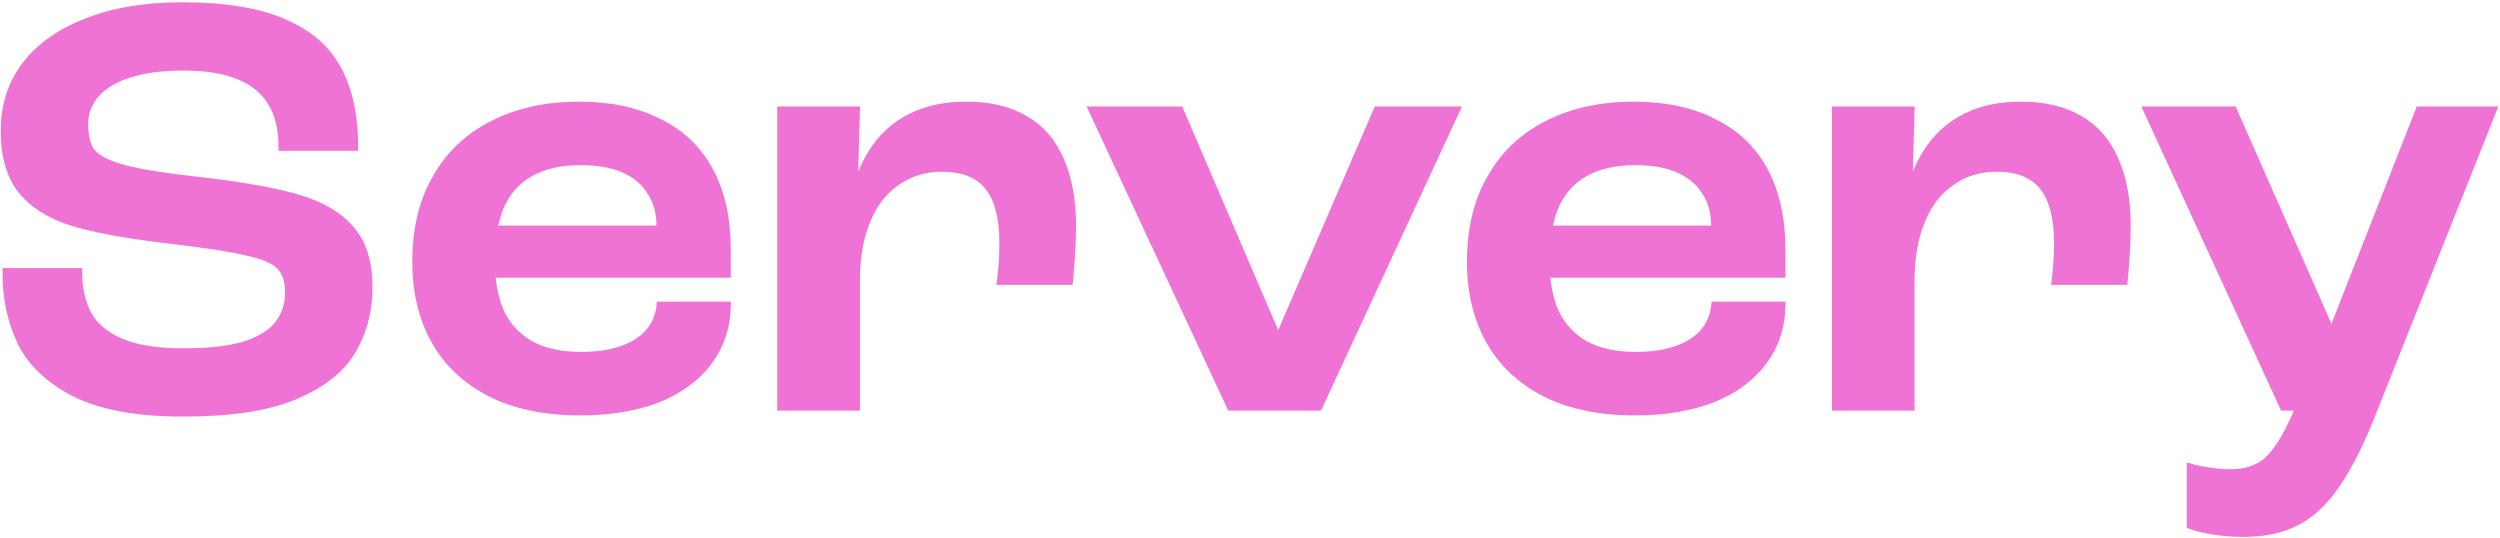 <svg class="filled-text hidden rotate-[-1deg] w-[auto] h-[80px] md:h-[192px]" viewBox="0 0 892 192" fill="none"
								 xmlns="http://www.w3.org/2000/svg">
								<mask id="path-1-outside-1_1_1468-filled" maskUnits="userSpaceOnUse" x="0" y="0" width="892"
									  height="192" fill="black">
									<rect fill="white" width="892" height="192"/>
									<path
										d="M65.411 147.136C49.319 147.136 36.575 144.858 27.176 140.301C17.92 135.602 11.441 129.55 7.738 122.145C4.178 114.74 2.398 106.552 2.398 97.581V97.153H27.817C27.817 102.992 28.956 108.047 31.235 112.319C33.513 116.449 37.358 119.724 42.769 122.145C48.322 124.566 55.87 125.776 65.411 125.776C75.094 125.776 82.712 124.85 88.266 122.999C93.819 121.006 97.664 118.442 99.8 115.31C102.079 112.177 103.218 108.546 103.218 104.416C103.218 100.144 102.15 96.94 100.014 94.804C98.02 92.668 94.033 90.959 88.052 89.677C82.071 88.254 72.246 86.758 58.575 85.192C44.478 83.483 33.442 81.418 25.467 78.998C17.635 76.434 11.726 72.661 7.738 67.677C3.751 62.55 1.758 55.501 1.758 46.53C1.758 37.844 4.178 30.225 9.02 23.675C14.004 16.982 21.267 11.784 30.807 8.082C40.348 4.237 51.74 2.315 64.983 2.315C80.22 2.315 92.324 4.309 101.295 8.296C110.267 12.14 116.675 17.765 120.519 25.17C124.364 32.433 126.287 41.475 126.287 52.297H100.868C100.868 45.889 99.587 40.621 97.023 36.491C94.46 32.219 90.544 29.015 85.275 26.879C80.149 24.743 73.527 23.675 65.411 23.675C57.863 23.675 51.384 24.529 45.973 26.238C40.704 27.947 36.717 30.368 34.011 33.501C31.306 36.633 29.953 40.193 29.953 44.181C29.953 48.88 30.878 52.369 32.73 54.647C34.723 56.925 38.639 58.848 44.478 60.414C50.459 61.981 60.071 63.476 73.314 64.9C87.696 66.609 98.875 68.673 106.849 71.094C114.966 73.515 121.089 77.218 125.219 82.201C129.348 87.043 131.413 93.807 131.413 102.494C131.413 110.895 129.419 118.442 125.432 125.135C121.587 131.686 114.752 137.026 104.927 141.155C95.243 145.142 82.071 147.136 65.411 147.136ZM206.911 146.709C194.522 146.709 183.913 144.502 175.084 140.087C166.256 135.53 159.634 129.265 155.22 121.29C150.805 113.316 148.598 103.989 148.598 93.309C148.598 81.917 150.948 72.091 155.647 63.832C160.346 55.43 167.039 49.022 175.725 44.608C184.554 40.051 194.878 37.773 206.697 37.773C217.662 37.773 227.06 39.766 234.892 43.753C242.867 47.598 248.919 53.365 253.049 61.055C257.178 68.745 259.243 78.072 259.243 89.037V97.581L157.996 97.581L158.424 81.988L235.747 81.988V80.706C235.747 75.865 234.608 71.735 232.329 68.317C230.193 64.757 226.989 62.052 222.717 60.201C218.588 58.349 213.39 57.424 207.124 57.424C200.004 57.424 194.024 58.777 189.182 61.482C184.483 64.045 180.923 67.961 178.502 73.23C176.224 78.499 175.084 85.192 175.084 93.309C175.084 100.429 176.224 106.552 178.502 111.678C180.923 116.662 184.554 120.507 189.396 123.213C194.237 125.776 200.218 127.058 207.338 127.058C213.034 127.058 217.876 126.346 221.863 124.922C225.992 123.498 229.196 121.504 231.475 118.941C233.896 116.235 235.32 112.96 235.747 109.115H259.243C259.101 116.662 256.893 123.284 252.621 128.98C248.349 134.676 242.297 139.09 234.465 142.223C226.633 145.214 217.448 146.709 206.911 146.709ZM278.826 39.481L305.312 39.481L304.458 70.026H304.885C306.594 63.333 309.086 57.637 312.361 52.938C315.779 48.097 320.122 44.394 325.391 41.831C330.802 39.125 337.281 37.773 344.828 37.773C353.088 37.773 359.994 39.41 365.548 42.685C371.244 45.961 375.444 50.802 378.15 57.21C380.998 63.618 382.422 71.308 382.422 80.279C382.422 86.118 382.066 92.739 381.354 100.144H357.217C357.787 95.73 358.072 91.173 358.072 86.474C358.072 77.502 356.292 70.809 352.732 66.395C349.172 61.981 343.618 59.773 336.071 59.773C329.805 59.773 324.323 61.482 319.623 64.9C314.924 68.175 311.364 72.874 308.943 78.998C306.523 84.978 305.312 92.027 305.312 100.144V145H278.826V39.481ZM390.06 39.481H420.818L455.849 121.077H456.276L491.52 39.481L519.288 39.481L470.374 145H439.188L390.06 39.481ZM583.215 146.709C570.826 146.709 560.217 144.502 551.388 140.087C542.559 135.53 535.938 129.265 531.523 121.29C527.109 113.316 524.902 103.989 524.902 93.309C524.902 81.917 527.251 72.091 531.951 63.832C536.65 55.43 543.343 49.022 552.029 44.608C560.858 40.051 571.182 37.773 583.001 37.773C593.966 37.773 603.364 39.766 611.196 43.753C619.171 47.598 625.223 53.365 629.352 61.055C633.482 68.745 635.547 78.072 635.547 89.037V97.581L534.3 97.581L534.727 81.988L612.051 81.988V80.706C612.051 75.865 610.912 71.735 608.633 68.317C606.497 64.757 603.293 62.052 599.021 60.201C594.892 58.349 589.694 57.424 583.428 57.424C576.308 57.424 570.328 58.777 565.486 61.482C560.787 64.045 557.227 67.961 554.806 73.23C552.527 78.499 551.388 85.192 551.388 93.309C551.388 100.429 552.527 106.552 554.806 111.678C557.227 116.662 560.858 120.507 565.7 123.213C570.541 125.776 576.522 127.058 583.642 127.058C589.338 127.058 594.18 126.346 598.167 124.922C602.296 123.498 605.5 121.504 607.779 118.941C610.2 116.235 611.624 112.96 612.051 109.115H635.547C635.404 116.662 633.197 123.284 628.925 128.98C624.653 134.676 618.601 139.09 610.769 142.223C602.937 145.214 593.752 146.709 583.215 146.709ZM655.13 39.481H681.616L680.762 70.026H681.189C682.898 63.333 685.39 57.637 688.665 52.938C692.082 48.097 696.426 44.394 701.695 41.831C707.106 39.125 713.585 37.773 721.132 37.773C729.391 37.773 736.298 39.41 741.851 42.685C747.547 45.961 751.748 50.802 754.454 57.21C757.302 63.618 758.726 71.308 758.726 80.279C758.726 86.118 758.37 92.739 757.658 100.144H733.521C734.091 95.73 734.375 91.173 734.375 86.474C734.375 77.502 732.595 70.809 729.035 66.395C725.475 61.981 719.922 59.773 712.375 59.773C706.109 59.773 700.627 61.482 695.927 64.9C691.228 68.175 687.668 72.874 685.247 78.998C682.826 84.978 681.616 92.027 681.616 100.144V145H655.13V39.481ZM800.54 190.07C796.695 190.07 793.064 189.785 789.646 189.215C786.229 188.646 783.594 188.005 781.743 187.293V167.001C783.594 167.57 785.73 167.998 788.151 168.282C790.572 168.71 793.135 168.923 795.841 168.923C799.543 168.923 802.676 168.282 805.239 167.001C807.945 165.862 810.365 163.726 812.501 160.593C814.78 157.602 817.129 153.33 819.55 147.777C819.835 147.207 820.049 146.709 820.191 146.282C820.333 145.997 820.547 145.57 820.832 145H814.851L766.364 39.481H796.695L831.725 118.941H832.153L863.338 39.481H889.184L846.25 147.35C841.978 158.172 837.706 166.645 833.434 172.768C829.305 178.891 824.605 183.306 819.337 186.011C814.21 188.717 807.945 190.07 800.54 190.07Z"/>
								</mask>
								<path
									d="M65.411 147.136C49.319 147.136 36.575 144.858 27.176 140.301C17.92 135.602 11.441 129.55 7.738 122.145C4.178 114.74 2.398 106.552 2.398 97.581V97.153H27.817C27.817 102.992 28.956 108.047 31.235 112.319C33.513 116.449 37.358 119.724 42.769 122.145C48.322 124.566 55.87 125.776 65.411 125.776C75.094 125.776 82.712 124.85 88.266 122.999C93.819 121.006 97.664 118.442 99.8 115.31C102.079 112.177 103.218 108.546 103.218 104.416C103.218 100.144 102.15 96.94 100.014 94.804C98.02 92.668 94.033 90.959 88.052 89.677C82.071 88.254 72.246 86.758 58.575 85.192C44.478 83.483 33.442 81.418 25.467 78.998C17.635 76.434 11.726 72.661 7.738 67.677C3.751 62.55 1.758 55.501 1.758 46.53C1.758 37.844 4.178 30.225 9.02 23.675C14.004 16.982 21.267 11.784 30.807 8.082C40.348 4.237 51.74 2.315 64.983 2.315C80.22 2.315 92.324 4.309 101.295 8.296C110.267 12.14 116.675 17.765 120.519 25.17C124.364 32.433 126.287 41.475 126.287 52.297H100.868C100.868 45.889 99.587 40.621 97.023 36.491C94.46 32.219 90.544 29.015 85.275 26.879C80.149 24.743 73.527 23.675 65.411 23.675C57.863 23.675 51.384 24.529 45.973 26.238C40.704 27.947 36.717 30.368 34.011 33.501C31.306 36.633 29.953 40.193 29.953 44.181C29.953 48.88 30.878 52.369 32.73 54.647C34.723 56.925 38.639 58.848 44.478 60.414C50.459 61.981 60.071 63.476 73.314 64.9C87.696 66.609 98.875 68.673 106.849 71.094C114.966 73.515 121.089 77.218 125.219 82.201C129.348 87.043 131.413 93.807 131.413 102.494C131.413 110.895 129.419 118.442 125.432 125.135C121.587 131.686 114.752 137.026 104.927 141.155C95.243 145.142 82.071 147.136 65.411 147.136ZM206.911 146.709C194.522 146.709 183.913 144.502 175.084 140.087C166.256 135.53 159.634 129.265 155.22 121.29C150.805 113.316 148.598 103.989 148.598 93.309C148.598 81.917 150.948 72.091 155.647 63.832C160.346 55.43 167.039 49.022 175.725 44.608C184.554 40.051 194.878 37.773 206.697 37.773C217.662 37.773 227.06 39.766 234.892 43.753C242.867 47.598 248.919 53.365 253.049 61.055C257.178 68.745 259.243 78.072 259.243 89.037V97.581L157.996 97.581L158.424 81.988L235.747 81.988V80.706C235.747 75.865 234.608 71.735 232.329 68.317C230.193 64.757 226.989 62.052 222.717 60.201C218.588 58.349 213.39 57.424 207.124 57.424C200.004 57.424 194.024 58.777 189.182 61.482C184.483 64.045 180.923 67.961 178.502 73.23C176.224 78.499 175.084 85.192 175.084 93.309C175.084 100.429 176.224 106.552 178.502 111.678C180.923 116.662 184.554 120.507 189.396 123.213C194.237 125.776 200.218 127.058 207.338 127.058C213.034 127.058 217.876 126.346 221.863 124.922C225.992 123.498 229.196 121.504 231.475 118.941C233.896 116.235 235.32 112.96 235.747 109.115H259.243C259.101 116.662 256.893 123.284 252.621 128.98C248.349 134.676 242.297 139.09 234.465 142.223C226.633 145.214 217.448 146.709 206.911 146.709ZM278.826 39.481L305.312 39.481L304.458 70.026H304.885C306.594 63.333 309.086 57.637 312.361 52.938C315.779 48.097 320.122 44.394 325.391 41.831C330.802 39.125 337.281 37.773 344.828 37.773C353.088 37.773 359.994 39.41 365.548 42.685C371.244 45.961 375.444 50.802 378.15 57.21C380.998 63.618 382.422 71.308 382.422 80.279C382.422 86.118 382.066 92.739 381.354 100.144H357.217C357.787 95.73 358.072 91.173 358.072 86.474C358.072 77.502 356.292 70.809 352.732 66.395C349.172 61.981 343.618 59.773 336.071 59.773C329.805 59.773 324.323 61.482 319.623 64.9C314.924 68.175 311.364 72.874 308.943 78.998C306.523 84.978 305.312 92.027 305.312 100.144V145H278.826V39.481ZM390.06 39.481H420.818L455.849 121.077H456.276L491.52 39.481L519.288 39.481L470.374 145H439.188L390.06 39.481ZM583.215 146.709C570.826 146.709 560.217 144.502 551.388 140.087C542.559 135.53 535.938 129.265 531.523 121.29C527.109 113.316 524.902 103.989 524.902 93.309C524.902 81.917 527.251 72.091 531.951 63.832C536.65 55.43 543.343 49.022 552.029 44.608C560.858 40.051 571.182 37.773 583.001 37.773C593.966 37.773 603.364 39.766 611.196 43.753C619.171 47.598 625.223 53.365 629.352 61.055C633.482 68.745 635.547 78.072 635.547 89.037V97.581L534.3 97.581L534.727 81.988L612.051 81.988V80.706C612.051 75.865 610.912 71.735 608.633 68.317C606.497 64.757 603.293 62.052 599.021 60.201C594.892 58.349 589.694 57.424 583.428 57.424C576.308 57.424 570.328 58.777 565.486 61.482C560.787 64.045 557.227 67.961 554.806 73.23C552.527 78.499 551.388 85.192 551.388 93.309C551.388 100.429 552.527 106.552 554.806 111.678C557.227 116.662 560.858 120.507 565.7 123.213C570.541 125.776 576.522 127.058 583.642 127.058C589.338 127.058 594.18 126.346 598.167 124.922C602.296 123.498 605.5 121.504 607.779 118.941C610.2 116.235 611.624 112.96 612.051 109.115H635.547C635.404 116.662 633.197 123.284 628.925 128.98C624.653 134.676 618.601 139.09 610.769 142.223C602.937 145.214 593.752 146.709 583.215 146.709ZM655.13 39.481H681.616L680.762 70.026H681.189C682.898 63.333 685.39 57.637 688.665 52.938C692.082 48.097 696.426 44.394 701.695 41.831C707.106 39.125 713.585 37.773 721.132 37.773C729.391 37.773 736.298 39.41 741.851 42.685C747.547 45.961 751.748 50.802 754.454 57.21C757.302 63.618 758.726 71.308 758.726 80.279C758.726 86.118 758.37 92.739 757.658 100.144H733.521C734.091 95.73 734.375 91.173 734.375 86.474C734.375 77.502 732.595 70.809 729.035 66.395C725.475 61.981 719.922 59.773 712.375 59.773C706.109 59.773 700.627 61.482 695.927 64.9C691.228 68.175 687.668 72.874 685.247 78.998C682.826 84.978 681.616 92.027 681.616 100.144V145H655.13V39.481ZM800.54 190.07C796.695 190.07 793.064 189.785 789.646 189.215C786.229 188.646 783.594 188.005 781.743 187.293V167.001C783.594 167.57 785.73 167.998 788.151 168.282C790.572 168.71 793.135 168.923 795.841 168.923C799.543 168.923 802.676 168.282 805.239 167.001C807.945 165.862 810.365 163.726 812.501 160.593C814.78 157.602 817.129 153.33 819.55 147.777C819.835 147.207 820.049 146.709 820.191 146.282C820.333 145.997 820.547 145.57 820.832 145H814.851L766.364 39.481H796.695L831.725 118.941H832.153L863.338 39.481H889.184L846.25 147.35C841.978 158.172 837.706 166.645 833.434 172.768C829.305 178.891 824.605 183.306 819.337 186.011C814.21 188.717 807.945 190.07 800.54 190.07Z"
									fill="#EF73D4"/>
								<path
									d="M27.176 140.301L26.497 141.638L26.509 141.645L26.522 141.651L27.176 140.301ZM7.738 122.145L6.387 122.795L6.392 122.805L6.397 122.816L7.738 122.145ZM2.398 97.153V95.653H0.898V97.153H2.398ZM27.817 97.153H29.317V95.653H27.817V97.153ZM31.235 112.319L29.911 113.025L29.916 113.034L29.921 113.044L31.235 112.319ZM42.769 122.145L42.156 123.514L42.163 123.517L42.169 123.52L42.769 122.145ZM88.266 122.999L88.74 124.422L88.756 124.417L88.773 124.411L88.266 122.999ZM99.8 115.31L98.587 114.427L98.574 114.446L98.561 114.465L99.8 115.31ZM100.014 94.804L98.917 95.827L98.935 95.846L98.953 95.865L100.014 94.804ZM88.052 89.677L87.705 91.137L87.721 91.141L87.738 91.144L88.052 89.677ZM58.575 85.192L58.395 86.681L58.405 86.682L58.575 85.192ZM25.467 78.998L25.001 80.423L25.016 80.428L25.032 80.433L25.467 78.998ZM7.738 67.677L6.554 68.598L6.561 68.606L6.567 68.614L7.738 67.677ZM9.02 23.675L7.817 22.779L7.814 22.783L9.02 23.675ZM30.807 8.082L31.35 9.481L31.359 9.477L31.368 9.473L30.807 8.082ZM101.295 8.296L100.686 9.666L100.695 9.67L100.705 9.674L101.295 8.296ZM120.519 25.17L119.188 25.861L119.194 25.872L120.519 25.17ZM126.287 52.297V53.797H127.787V52.297H126.287ZM100.868 52.297H99.368V53.797H100.868V52.297ZM97.023 36.491L95.737 37.263L95.743 37.272L95.749 37.282L97.023 36.491ZM85.275 26.879L84.698 28.264L84.705 28.266L84.712 28.269L85.275 26.879ZM45.973 26.238L45.521 24.808L45.51 24.811L45.973 26.238ZM34.011 33.501L32.876 32.52L32.876 32.52L34.011 33.501ZM32.73 54.647L31.566 55.593L31.583 55.614L31.601 55.635L32.73 54.647ZM44.478 60.414L44.089 61.863L44.098 61.865L44.478 60.414ZM73.314 64.9L73.491 63.41L73.482 63.409L73.474 63.408L73.314 64.9ZM106.849 71.094L106.413 72.53L106.42 72.532L106.849 71.094ZM125.219 82.201L124.064 83.159L124.07 83.167L124.077 83.175L125.219 82.201ZM125.432 125.135L124.144 124.367L124.139 124.376L125.432 125.135ZM104.927 141.155L105.498 142.542L105.508 142.538L104.927 141.155ZM65.411 147.136V145.636C49.435 145.636 36.944 143.37 27.831 138.951L27.176 140.301L26.522 141.651C36.205 146.345 49.203 148.636 65.411 148.636V147.136ZM27.176 140.301L27.855 138.963C18.812 134.372 12.606 128.525 9.08 121.474L7.738 122.145L6.397 122.816C10.276 130.574 17.028 136.831 26.497 141.638L27.176 140.301ZM7.738 122.145L9.09 121.495C5.636 114.311 3.898 106.348 3.898 97.581H2.398H0.898C0.898 106.756 2.72 115.169 6.387 122.795L7.738 122.145ZM2.398 97.581H3.898V97.153H2.398H0.898V97.581H2.398ZM2.398 97.153V98.653H27.817V97.153V95.653H2.398V97.153ZM27.817 97.153H26.317C26.317 103.188 27.495 108.495 29.911 113.025L31.235 112.319L32.558 111.613C30.417 107.599 29.317 102.796 29.317 97.153H27.817ZM31.235 112.319L29.921 113.044C32.394 117.525 36.525 120.995 42.156 123.514L42.769 122.145L43.382 120.776C38.19 118.453 34.632 115.373 32.548 111.595L31.235 112.319ZM42.769 122.145L42.169 123.52C47.99 126.057 55.769 127.276 65.411 127.276V125.776V124.276C55.97 124.276 48.656 123.074 43.368 120.77L42.769 122.145ZM65.411 125.776V127.276C75.164 127.276 82.966 126.347 88.74 124.422L88.266 122.999L87.791 121.576C82.458 123.354 75.023 124.276 65.411 124.276V125.776ZM88.266 122.999L88.773 124.411C94.469 122.366 98.651 119.658 101.04 116.155L99.8 115.31L98.561 114.465C96.677 117.227 93.169 119.645 87.759 121.587L88.266 122.999ZM99.8 115.31L101.013 116.192C103.491 112.785 104.718 108.84 104.718 104.416H103.218H101.718C101.718 108.251 100.666 111.568 98.587 114.427L99.8 115.31ZM103.218 104.416H104.718C104.718 99.913 103.591 96.26 101.074 93.743L100.014 94.804L98.953 95.865C100.709 97.62 101.718 100.375 101.718 104.416H103.218ZM100.014 94.804L101.11 93.78C98.777 91.281 94.381 89.5 88.367 88.211L88.052 89.677L87.738 91.144C93.685 92.418 97.263 94.055 98.917 95.827L100.014 94.804ZM88.052 89.677L88.4 88.218C82.325 86.772 72.422 85.269 58.746 83.702L58.575 85.192L58.405 86.682C72.07 88.248 81.818 89.735 87.705 91.137L88.052 89.677ZM58.575 85.192L58.756 83.703C44.694 81.998 33.756 79.946 25.903 77.562L25.467 78.998L25.032 80.433C33.127 82.89 44.262 84.968 58.395 86.681L58.575 85.192ZM25.467 78.998L25.934 77.572C18.299 75.073 12.668 71.438 8.91 66.74L7.738 67.677L6.567 68.614C10.783 73.883 16.971 77.795 25.001 80.423L25.467 78.998ZM7.738 67.677L8.922 66.756C5.206 61.977 3.258 55.293 3.258 46.53H1.758H0.258C0.258 55.71 2.297 63.124 6.554 68.598L7.738 67.677ZM1.758 46.53H3.258C3.258 38.142 5.589 30.841 10.226 24.567L9.02 23.675L7.814 22.783C2.768 29.61 0.258 37.545 0.258 46.53H1.758ZM9.02 23.675L10.223 24.571C15.004 18.151 22.012 13.104 31.35 9.481L30.807 8.082L30.265 6.684C20.52 10.465 13.004 15.814 7.817 22.779L9.02 23.675ZM30.807 8.082L31.368 9.473C40.687 5.718 51.88 3.815 64.983 3.815V2.315V0.815C51.601 0.815 40.009 2.757 30.247 6.691L30.807 8.082ZM64.983 2.315V3.815C80.114 3.815 91.983 5.798 100.686 9.666L101.295 8.296L101.905 6.925C92.665 2.819 80.326 0.815 64.983 0.815V2.315ZM101.295 8.296L100.705 9.674C109.414 13.407 115.53 18.815 119.188 25.861L120.519 25.17L121.851 24.479C117.82 16.715 111.12 10.874 101.886 6.917L101.295 8.296ZM120.519 25.17L119.194 25.872C122.894 32.861 124.787 41.645 124.787 52.297H126.287H127.787C127.787 41.305 125.835 32.005 121.845 24.468L120.519 25.17ZM126.287 52.297V50.797H100.868V52.297V53.797H126.287V52.297ZM100.868 52.297H102.368C102.368 45.697 101.048 40.131 98.298 35.7L97.023 36.491L95.749 37.282C98.125 41.11 99.368 46.082 99.368 52.297H100.868ZM97.023 36.491L98.31 35.719C95.556 31.13 91.365 27.729 85.839 25.489L85.275 26.879L84.712 28.269C89.724 30.301 93.365 33.308 95.737 37.263L97.023 36.491ZM85.275 26.879L85.852 25.494C80.479 23.256 73.642 22.175 65.411 22.175V23.675V25.175C73.413 25.175 79.819 26.23 84.698 28.264L85.275 26.879ZM65.411 23.675V22.175C57.757 22.175 51.118 23.041 45.521 24.808L45.973 26.238L46.425 27.669C51.651 26.018 57.969 25.175 65.411 25.175V23.675ZM45.973 26.238L45.51 24.811C40.066 26.577 35.812 29.121 32.876 32.52L34.011 33.501L35.147 34.481C37.622 31.614 41.342 29.317 46.436 27.665L45.973 26.238ZM34.011 33.501L32.876 32.52C29.945 35.914 28.453 39.819 28.453 44.181H29.953H31.453C31.453 40.568 32.666 37.353 35.147 34.481L34.011 33.501ZM29.953 44.181H28.453C28.453 49.031 29.4 52.928 31.566 55.593L32.73 54.647L33.894 53.701C32.357 51.809 31.453 48.729 31.453 44.181H29.953ZM32.73 54.647L31.601 55.635C33.906 58.269 38.2 60.283 44.089 61.863L44.478 60.414L44.866 58.965C39.078 57.413 35.541 55.582 33.858 53.659L32.73 54.647ZM44.478 60.414L44.098 61.865C50.194 63.462 59.901 64.966 73.153 66.391L73.314 64.9L73.474 63.408C60.241 61.986 50.723 60.499 44.858 58.963L44.478 60.414ZM73.314 64.9L73.137 66.389C87.486 68.094 98.563 70.146 106.413 72.53L106.849 71.094L107.285 69.659C99.186 67.2 87.907 65.123 73.491 63.41L73.314 64.9ZM106.849 71.094L106.42 72.532C114.339 74.894 120.174 78.464 124.064 83.159L125.219 82.201L126.374 81.244C122.004 75.971 115.592 72.137 107.278 69.657L106.849 71.094ZM125.219 82.201L124.077 83.175C127.903 87.66 129.913 94.034 129.913 102.494H131.413H132.913C132.913 93.581 130.794 86.426 126.36 81.228L125.219 82.201ZM131.413 102.494H129.913C129.913 110.647 127.982 117.925 124.144 124.367L125.432 125.135L126.721 125.903C130.857 118.96 132.913 111.143 132.913 102.494H131.413ZM125.432 125.135L124.139 124.376C120.512 130.554 113.99 135.719 104.345 139.772L104.927 141.155L105.508 142.538C115.515 138.332 122.663 132.817 126.726 125.894L125.432 125.135ZM104.927 141.155L104.356 139.768C94.929 143.65 81.978 145.636 65.411 145.636V147.136V148.636C82.165 148.636 95.558 146.635 105.498 142.542L104.927 141.155ZM175.084 140.087L174.396 141.42L174.405 141.425L174.414 141.429L175.084 140.087ZM155.22 121.29L153.907 122.017L153.907 122.017L155.22 121.29ZM155.647 63.832L156.95 64.574L156.956 64.564L155.647 63.832ZM175.725 44.608L176.405 45.945L176.413 45.941L175.725 44.608ZM234.892 43.753L234.212 45.09L234.226 45.097L234.241 45.105L234.892 43.753ZM253.049 61.055L251.727 61.765L251.727 61.765L253.049 61.055ZM259.243 97.581V99.081H260.743V97.581H259.243ZM157.996 97.581L156.497 97.54L156.455 99.081H157.996V97.581ZM158.424 81.988V80.488H156.964L156.924 81.947L158.424 81.988ZM235.747 81.988V83.488H237.247V81.988H235.747ZM232.329 68.317L231.043 69.089L231.061 69.12L231.081 69.15L232.329 68.317ZM222.717 60.201L222.104 61.569L222.112 61.573L222.121 61.577L222.717 60.201ZM189.182 61.482L189.9 62.799L189.907 62.795L189.914 62.792L189.182 61.482ZM178.502 73.23L177.139 72.604L177.132 72.619L177.125 72.635L178.502 73.23ZM178.502 111.678L177.131 112.288L177.142 112.311L177.153 112.334L178.502 111.678ZM189.396 123.213L188.664 124.522L188.679 124.53L188.694 124.538L189.396 123.213ZM221.863 124.922L221.374 123.503L221.366 123.506L221.358 123.509L221.863 124.922ZM231.475 118.941L230.357 117.941L230.354 117.944L231.475 118.941ZM235.747 109.115V107.615H234.404L234.256 108.949L235.747 109.115ZM259.243 109.115L260.743 109.143L260.772 107.615H259.243V109.115ZM252.621 128.98L251.421 128.08L251.421 128.08L252.621 128.98ZM234.465 142.223L235 143.625L235.011 143.62L235.022 143.616L234.465 142.223ZM206.911 146.709V145.209C194.697 145.209 184.329 143.033 175.755 138.746L175.084 140.087L174.414 141.429C183.497 145.971 194.347 148.209 206.911 148.209V146.709ZM175.084 140.087L175.772 138.754C167.182 134.321 160.79 128.256 156.532 120.564L155.22 121.29L153.907 122.017C158.478 130.274 165.329 136.74 174.396 141.42L175.084 140.087ZM155.22 121.29L156.532 120.564C152.26 112.847 150.098 103.778 150.098 93.309H148.598H147.098C147.098 104.199 149.35 113.785 153.907 122.017L155.22 121.29ZM148.598 93.309H150.098C150.098 82.125 152.403 72.566 156.95 64.574L155.647 63.832L154.343 63.09C149.492 71.616 147.098 81.708 147.098 93.309H148.598ZM155.647 63.832L156.956 64.564C161.508 56.425 167.98 50.226 176.405 45.945L175.725 44.608L175.046 43.271C166.097 47.818 159.184 54.435 154.338 63.1L155.647 63.832ZM175.725 44.608L176.413 45.941C184.992 41.513 195.072 39.273 206.697 39.273V37.773V36.273C194.684 36.273 184.116 38.589 175.037 43.275L175.725 44.608ZM206.697 37.773V39.273C217.483 39.273 226.636 41.233 234.212 45.09L234.892 43.753L235.573 42.417C227.484 38.299 217.841 36.273 206.697 36.273V37.773ZM234.892 43.753L234.241 45.105C241.934 48.814 247.75 54.359 251.727 61.765L253.049 61.055L254.37 60.345C250.088 52.372 243.799 46.383 235.544 42.402L234.892 43.753ZM253.049 61.055L251.727 61.765C255.713 69.187 257.743 78.257 257.743 89.037H259.243H260.743C260.743 77.886 258.643 68.302 254.37 60.345L253.049 61.055ZM259.243 89.037H257.743V97.581H259.243H260.743V89.037H259.243ZM259.243 97.581V96.081L157.996 96.081V97.581V99.081L259.243 99.081V97.581ZM157.996 97.581L159.496 97.622L159.923 82.029L158.424 81.988L156.924 81.947L156.497 97.54L157.996 97.581ZM158.424 81.988V83.488L235.747 83.488V81.988V80.488L158.424 80.488V81.988ZM235.747 81.988H237.247V80.706H235.747H234.247V81.988H235.747ZM235.747 80.706H237.247C237.247 75.623 236.048 71.191 233.577 67.485L232.329 68.317L231.081 69.15C233.168 72.279 234.247 76.107 234.247 80.706H235.747ZM232.329 68.317L233.616 67.546C231.299 63.685 227.837 60.784 223.314 58.824L222.717 60.201L222.121 61.577C226.142 63.319 229.088 65.83 231.043 69.089L232.329 68.317ZM222.717 60.201L223.331 58.832C218.949 56.868 213.525 55.924 207.124 55.924V57.424V58.924C213.255 58.924 218.226 59.831 222.104 61.569L222.717 60.201ZM207.124 57.424V55.924C199.819 55.924 193.57 57.312 188.45 60.173L189.182 61.482L189.914 62.792C194.477 60.242 200.19 58.924 207.124 58.924V57.424ZM189.182 61.482L188.464 60.165C183.457 62.896 179.683 67.067 177.139 72.604L178.502 73.23L179.865 73.856C182.163 68.855 185.509 65.194 189.9 62.799L189.182 61.482ZM178.502 73.23L177.125 72.635C174.739 78.153 173.584 85.066 173.584 93.309H175.084H176.584C176.584 85.318 177.708 78.846 179.879 73.826L178.502 73.23ZM175.084 93.309H173.584C173.584 100.584 174.748 106.925 177.131 112.288L178.502 111.678L179.873 111.069C177.699 106.179 176.584 100.273 176.584 93.309H175.084ZM178.502 111.678L177.153 112.334C179.708 117.594 183.555 121.667 188.664 124.522L189.396 123.213L190.127 121.903C185.553 119.347 182.138 115.731 179.851 111.023L178.502 111.678ZM189.396 123.213L188.694 124.538C193.807 127.245 200.044 128.558 207.338 128.558V127.058V125.558C200.392 125.558 194.668 124.307 190.097 121.887L189.396 123.213ZM207.338 127.058V128.558C213.15 128.558 218.173 127.832 222.367 126.334L221.863 124.922L221.358 123.509C217.578 124.859 212.918 125.558 207.338 125.558V127.058ZM221.863 124.922L222.352 126.34C226.66 124.854 230.106 122.739 232.596 119.937L231.475 118.941L230.354 117.944C228.287 120.269 225.325 122.141 221.374 123.503L221.863 124.922ZM231.475 118.941L232.593 119.941C235.236 116.987 236.778 113.414 237.238 109.281L235.747 109.115L234.256 108.949C233.861 112.506 232.556 115.483 230.357 117.941L231.475 118.941ZM235.747 109.115V110.615H259.243V109.115V107.615H235.747V109.115ZM259.243 109.115L257.743 109.087C257.606 116.339 255.493 122.651 251.421 128.08L252.621 128.98L253.821 129.88C258.294 123.916 260.595 116.985 260.743 109.143L259.243 109.115ZM252.621 128.98L251.421 128.08C247.343 133.518 241.532 137.781 233.908 140.83L234.465 142.223L235.022 143.616C243.062 140.4 249.356 135.834 253.821 129.88L252.621 128.98ZM234.465 142.223L233.93 140.822C226.307 143.733 217.311 145.209 206.911 145.209V146.709V148.209C217.586 148.209 226.96 146.695 235 143.625L234.465 142.223ZM278.826 39.481V37.981H277.326V39.481H278.826ZM305.312 39.481L306.812 39.523L306.855 37.981H305.312V39.481ZM304.458 70.026L302.958 69.984L302.915 71.526H304.458V70.026ZM304.885 70.026V71.526H306.05L306.338 70.397L304.885 70.026ZM312.361 52.938L311.136 52.073L311.13 52.081L312.361 52.938ZM325.391 41.831L326.047 43.18L326.054 43.176L326.061 43.173L325.391 41.831ZM365.548 42.685L364.786 43.977L364.793 43.982L364.8 43.986L365.548 42.685ZM378.15 57.21L376.768 57.794L376.774 57.807L376.779 57.819L378.15 57.21ZM381.354 100.144V101.644H382.717L382.847 100.287L381.354 100.144ZM357.217 100.144L355.729 99.952L355.511 101.644H357.217V100.144ZM352.732 66.395L353.899 65.453L353.899 65.453L352.732 66.395ZM319.623 64.9L320.481 66.13L320.494 66.122L320.506 66.113L319.623 64.9ZM308.943 78.998L310.334 79.56L310.338 79.549L308.943 78.998ZM305.312 145V146.5H306.812V145H305.312ZM278.826 145H277.326V146.5H278.826V145ZM278.826 39.481V40.981L305.312 40.981V39.481V37.981L278.826 37.981V39.481ZM305.312 39.481L303.813 39.439L302.958 69.984L304.458 70.026L305.957 70.068L306.812 39.523L305.312 39.481ZM304.458 70.026V71.526H304.885V70.026V68.526H304.458V70.026ZM304.885 70.026L306.338 70.397C308.012 63.844 310.438 58.321 313.592 53.796L312.361 52.938L311.13 52.081C307.734 56.954 305.176 62.823 303.432 69.655L304.885 70.026ZM312.361 52.938L313.586 53.803C316.86 49.166 321.008 45.631 326.047 43.18L325.391 41.831L324.734 40.482C319.235 43.157 314.697 47.027 311.136 52.073L312.361 52.938ZM325.391 41.831L326.061 43.173C331.219 40.594 337.458 39.273 344.828 39.273V37.773V36.273C337.105 36.273 330.384 37.657 324.72 40.489L325.391 41.831ZM344.828 37.773V39.273C352.893 39.273 359.519 40.872 364.786 43.977L365.548 42.685L366.31 41.393C360.469 37.949 353.282 36.273 344.828 36.273V37.773ZM365.548 42.685L364.8 43.986C370.195 47.088 374.182 51.669 376.768 57.794L378.15 57.21L379.532 56.627C376.707 49.936 372.293 44.834 366.295 41.385L365.548 42.685ZM378.15 57.21L376.779 57.819C379.522 63.99 380.922 71.461 380.922 80.279H382.422H383.922C383.922 71.154 382.474 63.246 379.521 56.601L378.15 57.21ZM382.422 80.279H380.922C380.922 86.059 380.569 92.631 379.861 100L381.354 100.144L382.847 100.287C383.562 92.847 383.922 86.176 383.922 80.279H382.422ZM381.354 100.144V98.644H357.217V100.144V101.644H381.354V100.144ZM357.217 100.144L358.705 100.336C359.283 95.854 359.572 91.233 359.572 86.474H358.072H356.572C356.572 91.112 356.29 95.605 355.729 99.952L357.217 100.144ZM358.072 86.474H359.572C359.572 77.347 357.768 70.251 353.899 65.453L352.732 66.395L351.564 67.337C354.815 71.368 356.572 77.658 356.572 86.474H358.072ZM352.732 66.395L353.899 65.453C349.967 60.577 343.911 58.273 336.071 58.273V59.773V61.273C343.325 61.273 348.376 63.384 351.564 67.337L352.732 66.395ZM336.071 59.773V58.273C329.514 58.273 323.717 60.068 318.741 63.687L319.623 64.9L320.506 66.113C324.928 62.897 330.096 61.273 336.071 61.273V59.773ZM319.623 64.9L318.766 63.669C313.79 67.137 310.061 72.091 307.548 78.446L308.943 78.998L310.338 79.549C312.667 73.658 316.059 69.213 320.481 66.13L319.623 64.9ZM308.943 78.998L307.553 78.435C305.044 84.634 303.812 91.882 303.812 100.144H305.312H306.812C306.812 92.172 308.001 85.323 310.334 79.56L308.943 78.998ZM305.312 100.144H303.812V145H305.312H306.812V100.144H305.312ZM305.312 145V143.5H278.826V145V146.5H305.312V145ZM278.826 145H280.326V39.481H278.826H277.326V145H278.826ZM390.06 39.481V37.981H387.707L388.7 40.114L390.06 39.481ZM420.818 39.481L422.197 38.89L421.807 37.981H420.818V39.481ZM455.849 121.077L454.47 121.669L454.86 122.577H455.849V121.077ZM456.276 121.077V122.577H457.262L457.653 121.672L456.276 121.077ZM491.52 39.481V37.981H490.534L490.143 38.887L491.52 39.481ZM519.288 39.481L520.649 40.112L521.637 37.981H519.288V39.481ZM470.374 145V146.5H471.332L471.734 145.631L470.374 145ZM439.188 145L437.828 145.633L438.232 146.5H439.188V145ZM390.06 39.481V40.981H420.818V39.481V37.981H390.06V39.481ZM420.818 39.481L419.44 40.073L454.47 121.669L455.849 121.077L457.227 120.485L422.197 38.89L420.818 39.481ZM455.849 121.077V122.577H456.276V121.077V119.577H455.849V121.077ZM456.276 121.077L457.653 121.672L492.897 40.076L491.52 39.481L490.143 38.887L454.899 120.482L456.276 121.077ZM491.52 39.481V40.981L519.288 40.981V39.481V37.981L491.52 37.981V39.481ZM519.288 39.481L517.927 38.85L469.013 144.369L470.374 145L471.734 145.631L520.649 40.112L519.288 39.481ZM470.374 145V143.5H439.188V145V146.5H470.374V145ZM439.188 145L440.548 144.367L391.42 38.848L390.06 39.481L388.7 40.114L437.828 145.633L439.188 145ZM551.388 140.087L550.7 141.42L550.709 141.425L550.717 141.429L551.388 140.087ZM531.523 121.29L530.211 122.017L530.211 122.017L531.523 121.29ZM531.951 63.832L533.254 64.574L533.26 64.564L531.951 63.832ZM552.029 44.608L552.709 45.945L552.717 45.941L552.029 44.608ZM611.196 43.753L610.516 45.09L610.53 45.097L610.545 45.105L611.196 43.753ZM629.352 61.055L628.031 61.765L628.031 61.765L629.352 61.055ZM635.547 97.581V99.081H637.047V97.581H635.547ZM534.3 97.581L532.801 97.54L532.759 99.081H534.3V97.581ZM534.727 81.988V80.488H533.268L533.228 81.947L534.727 81.988ZM612.051 81.988V83.488H613.551V81.988H612.051ZM608.633 68.317L607.347 69.089L607.365 69.12L607.385 69.15L608.633 68.317ZM599.021 60.201L598.408 61.569L598.416 61.573L598.425 61.577L599.021 60.201ZM565.486 61.482L566.204 62.799L566.211 62.795L566.218 62.792L565.486 61.482ZM554.806 73.23L553.443 72.604L553.436 72.619L553.429 72.635L554.806 73.23ZM554.806 111.678L553.435 112.288L553.446 112.311L553.457 112.334L554.806 111.678ZM565.7 123.213L564.968 124.522L564.983 124.53L564.998 124.538L565.7 123.213ZM598.167 124.922L597.678 123.503L597.67 123.506L597.662 123.509L598.167 124.922ZM607.779 118.941L606.661 117.941L606.658 117.944L607.779 118.941ZM612.051 109.115V107.615H610.708L610.56 108.949L612.051 109.115ZM635.547 109.115L637.047 109.143L637.075 107.615H635.547V109.115ZM628.925 128.98L627.725 128.08L627.725 128.08L628.925 128.98ZM610.769 142.223L611.304 143.625L611.315 143.62L611.326 143.616L610.769 142.223ZM583.215 146.709V145.209C571.001 145.209 560.633 143.033 552.059 138.746L551.388 140.087L550.717 141.429C559.801 145.971 570.651 148.209 583.215 148.209V146.709ZM551.388 140.087L552.076 138.754C543.486 134.321 537.094 128.256 532.836 120.564L531.523 121.29L530.211 122.017C534.782 130.274 541.633 136.74 550.7 141.42L551.388 140.087ZM531.523 121.29L532.836 120.564C528.564 112.847 526.402 103.778 526.402 93.309H524.902H523.402C523.402 104.199 525.654 113.785 530.211 122.017L531.523 121.29ZM524.902 93.309H526.402C526.402 82.125 528.707 72.566 533.254 64.574L531.951 63.832L530.647 63.09C525.796 71.616 523.402 81.708 523.402 93.309H524.902ZM531.951 63.832L533.26 64.564C537.812 56.425 544.284 50.226 552.709 45.945L552.029 44.608L551.35 43.271C542.401 47.818 535.488 54.435 530.642 63.1L531.951 63.832ZM552.029 44.608L552.717 45.941C561.296 41.513 571.376 39.273 583.001 39.273V37.773V36.273C570.988 36.273 560.419 38.589 551.341 43.275L552.029 44.608ZM583.001 37.773V39.273C593.787 39.273 602.94 41.233 610.516 45.09L611.196 43.753L611.877 42.417C603.788 38.299 594.145 36.273 583.001 36.273V37.773ZM611.196 43.753L610.545 45.105C618.238 48.814 624.054 54.359 628.031 61.765L629.352 61.055L630.674 60.345C626.392 52.372 620.103 46.383 611.848 42.402L611.196 43.753ZM629.352 61.055L628.031 61.765C632.017 69.187 634.047 78.257 634.047 89.037H635.547H637.047C637.047 77.886 634.947 68.302 630.674 60.345L629.352 61.055ZM635.547 89.037H634.047V97.581H635.547H637.047V89.037H635.547ZM635.547 97.581V96.081L534.3 96.081V97.581V99.081L635.547 99.081V97.581ZM534.3 97.581L535.8 97.622L536.227 82.029L534.727 81.988L533.228 81.947L532.801 97.54L534.3 97.581ZM534.727 81.988V83.488L612.051 83.488V81.988V80.488L534.727 80.488V81.988ZM612.051 81.988H613.551V80.706H612.051H610.551V81.988H612.051ZM612.051 80.706H613.551C613.551 75.623 612.352 71.191 609.881 67.485L608.633 68.317L607.385 69.15C609.472 72.279 610.551 76.107 610.551 80.706H612.051ZM608.633 68.317L609.919 67.546C607.603 63.685 604.141 60.784 599.618 58.824L599.021 60.201L598.425 61.577C602.446 63.319 605.391 65.83 607.347 69.089L608.633 68.317ZM599.021 60.201L599.635 58.832C595.253 56.868 589.829 55.924 583.428 55.924V57.424V58.924C589.559 58.924 594.53 59.831 598.408 61.569L599.021 60.201ZM583.428 57.424V55.924C576.123 55.924 569.874 57.312 564.754 60.173L565.486 61.482L566.218 62.792C570.781 60.242 576.494 58.924 583.428 58.924V57.424ZM565.486 61.482L564.768 60.165C559.761 62.896 555.987 67.067 553.443 72.604L554.806 73.23L556.169 73.856C558.467 68.855 561.813 65.194 566.204 62.799L565.486 61.482ZM554.806 73.23L553.429 72.635C551.043 78.153 549.888 85.066 549.888 93.309H551.388H552.888C552.888 85.318 554.012 78.846 556.183 73.826L554.806 73.23ZM551.388 93.309H549.888C549.888 100.584 551.052 106.925 553.435 112.288L554.806 111.678L556.177 111.069C554.003 106.179 552.888 100.273 552.888 93.309H551.388ZM554.806 111.678L553.457 112.334C556.012 117.594 559.859 121.667 564.968 124.522L565.7 123.213L566.431 121.903C561.857 119.347 558.442 115.731 556.155 111.023L554.806 111.678ZM565.7 123.213L564.998 124.538C570.111 127.245 576.348 128.558 583.642 128.558V127.058V125.558C576.696 125.558 570.972 124.307 566.401 121.887L565.7 123.213ZM583.642 127.058V128.558C589.454 128.558 594.477 127.832 598.671 126.334L598.167 124.922L597.662 123.509C593.882 124.859 589.222 125.558 583.642 125.558V127.058ZM598.167 124.922L598.656 126.34C602.963 124.854 606.41 122.739 608.9 119.937L607.779 118.941L606.658 117.944C604.591 120.269 601.629 122.141 597.678 123.503L598.167 124.922ZM607.779 118.941L608.897 119.941C611.54 116.987 613.082 113.414 613.542 109.281L612.051 109.115L610.56 108.949C610.165 112.506 608.86 115.483 606.661 117.941L607.779 118.941ZM612.051 109.115V110.615H635.547V109.115V107.615H612.051V109.115ZM635.547 109.115L634.047 109.087C633.91 116.339 631.797 122.651 627.725 128.08L628.925 128.98L630.125 129.88C634.598 123.916 636.899 116.985 637.047 109.143L635.547 109.115ZM628.925 128.98L627.725 128.08C623.647 133.518 617.836 137.781 610.212 140.83L610.769 142.223L611.326 143.616C619.366 140.4 625.66 135.834 630.125 129.88L628.925 128.98ZM610.769 142.223L610.234 140.822C602.611 143.733 593.615 145.209 583.215 145.209V146.709V148.209C593.89 148.209 603.264 146.695 611.304 143.625L610.769 142.223ZM655.13 39.481V37.981H653.63V39.481H655.13ZM681.616 39.481L683.115 39.523L683.159 37.981H681.616V39.481ZM680.762 70.026L679.262 69.984L679.219 71.526H680.762V70.026ZM681.189 70.026V71.526H682.354L682.642 70.397L681.189 70.026ZM688.665 52.938L687.439 52.073L687.434 52.081L688.665 52.938ZM701.695 41.831L702.351 43.18L702.358 43.176L702.365 43.173L701.695 41.831ZM741.851 42.685L741.089 43.977L741.097 43.982L741.104 43.986L741.851 42.685ZM754.454 57.21L753.072 57.794L753.077 57.807L753.083 57.819L754.454 57.21ZM757.658 100.144V101.644H759.021L759.151 100.287L757.658 100.144ZM733.521 100.144L732.033 99.952L731.815 101.644H733.521V100.144ZM729.035 66.395L730.203 65.453L730.203 65.453L729.035 66.395ZM695.927 64.9L696.785 66.13L696.797 66.122L696.81 66.113L695.927 64.9ZM685.247 78.998L686.638 79.56L686.642 79.549L685.247 78.998ZM681.616 145V146.5H683.116V145H681.616ZM655.13 145H653.63V146.5H655.13V145ZM655.13 39.481V40.981H681.616V39.481V37.981H655.13V39.481ZM681.616 39.481L680.117 39.439L679.262 69.984L680.762 70.026L682.261 70.068L683.115 39.523L681.616 39.481ZM680.762 70.026V71.526H681.189V70.026V68.526H680.762V70.026ZM681.189 70.026L682.642 70.397C684.315 63.844 686.742 58.321 689.895 53.796L688.665 52.938L687.434 52.081C684.038 56.954 681.48 62.823 679.736 69.655L681.189 70.026ZM688.665 52.938L689.89 53.803C693.164 49.166 697.312 45.631 702.351 43.18L701.695 41.831L701.038 40.482C695.539 43.157 691.001 47.027 687.439 52.073L688.665 52.938ZM701.695 41.831L702.365 43.173C707.523 40.594 713.761 39.273 721.132 39.273V37.773V36.273C713.408 36.273 706.688 37.657 701.024 40.489L701.695 41.831ZM721.132 37.773V39.273C729.197 39.273 735.823 40.872 741.089 43.977L741.851 42.685L742.613 41.393C736.773 37.949 729.585 36.273 721.132 36.273V37.773ZM741.851 42.685L741.104 43.986C746.498 47.088 750.486 51.669 753.072 57.794L754.454 57.21L755.836 56.627C753.011 49.936 748.596 44.834 742.599 41.385L741.851 42.685ZM754.454 57.21L753.083 57.819C755.826 63.99 757.226 71.461 757.226 80.279H758.726H760.226C760.226 71.154 758.778 63.246 755.825 56.601L754.454 57.21ZM758.726 80.279H757.226C757.226 86.059 756.873 92.631 756.165 100L757.658 100.144L759.151 100.287C759.866 92.847 760.226 86.176 760.226 80.279H758.726ZM757.658 100.144V98.644H733.521V100.144V101.644H757.658V100.144ZM733.521 100.144L735.009 100.336C735.587 95.854 735.875 91.233 735.875 86.474H734.375H732.875C732.875 91.112 732.594 95.605 732.033 99.952L733.521 100.144ZM734.375 86.474H735.875C735.875 77.347 734.072 70.251 730.203 65.453L729.035 66.395L727.868 67.337C731.119 71.368 732.875 77.658 732.875 86.474H734.375ZM729.035 66.395L730.203 65.453C726.271 60.577 720.215 58.273 712.375 58.273V59.773V61.273C719.629 61.273 724.68 63.384 727.868 67.337L729.035 66.395ZM712.375 59.773V58.273C705.818 58.273 700.021 60.068 695.045 63.687L695.927 64.9L696.81 66.113C701.232 62.897 706.4 61.273 712.375 61.273V59.773ZM695.927 64.9L695.07 63.669C690.094 67.137 686.365 72.091 683.852 78.446L685.247 78.998L686.642 79.549C688.971 73.658 692.362 69.213 696.785 66.13L695.927 64.9ZM685.247 78.998L683.857 78.435C681.348 84.634 680.116 91.882 680.116 100.144H681.616H683.116C683.116 92.172 684.305 85.323 686.638 79.56L685.247 78.998ZM681.616 100.144H680.116V145H681.616H683.116V100.144H681.616ZM681.616 145V143.5H655.13V145V146.5H681.616V145ZM655.13 145H656.63V39.481H655.13H653.63V145H655.13ZM789.646 189.215L789.4 190.695L789.4 190.695L789.646 189.215ZM781.743 187.293H780.243V188.323L781.204 188.693L781.743 187.293ZM781.743 167.001L782.184 165.567L780.243 164.97V167.001H781.743ZM788.151 168.282L788.412 166.805L788.369 166.798L788.326 166.793L788.151 168.282ZM805.239 167.001L804.657 165.618L804.612 165.637L804.568 165.659L805.239 167.001ZM812.501 160.593L811.308 159.684L811.284 159.715L811.262 159.748L812.501 160.593ZM819.55 147.777L818.209 147.106L818.191 147.141L818.175 147.177L819.55 147.777ZM820.191 146.282L818.849 145.611L818.802 145.706L818.768 145.807L820.191 146.282ZM820.832 145L822.173 145.671L823.259 143.5H820.832V145ZM814.851 145L813.488 145.626L813.89 146.5H814.851V145ZM766.364 39.481V37.981H764.024L765.001 40.108L766.364 39.481ZM796.695 39.481L798.068 38.876L797.673 37.981H796.695V39.481ZM831.725 118.941L830.353 119.546L830.747 120.441H831.725V118.941ZM832.153 118.941V120.441H833.175L833.549 119.489L832.153 118.941ZM863.338 39.481V37.981H862.316L861.942 38.933L863.338 39.481ZM889.184 39.481L890.578 40.036L891.395 37.981H889.184V39.481ZM846.25 147.35L844.857 146.795L844.855 146.799L846.25 147.35ZM833.434 172.768L832.204 171.91L832.197 171.92L832.191 171.929L833.434 172.768ZM819.337 186.011L818.651 184.677L818.644 184.681L818.636 184.685L819.337 186.011ZM800.54 190.07V188.57C796.769 188.57 793.221 188.29 789.893 187.736L789.646 189.215L789.4 190.695C792.907 191.279 796.621 191.57 800.54 191.57V190.07ZM789.646 189.215L789.893 187.736C786.513 187.172 783.994 186.551 782.281 185.893L781.743 187.293L781.204 188.693C783.195 189.458 785.944 190.119 789.4 190.695L789.646 189.215ZM781.743 187.293H783.243V167.001H781.743H780.243V187.293H781.743ZM781.743 167.001L781.302 168.435C783.259 169.037 785.487 169.479 787.976 169.772L788.151 168.282L788.326 166.793C785.974 166.516 783.93 166.104 782.184 165.567L781.743 167.001ZM788.151 168.282L787.89 169.76C790.405 170.203 793.056 170.423 795.841 170.423V168.923V167.423C793.214 167.423 790.738 167.216 788.412 166.805L788.151 168.282ZM795.841 168.923V170.423C799.71 170.423 803.087 169.754 805.91 168.342L805.239 167.001L804.568 165.659C802.265 166.811 799.376 167.423 795.841 167.423V168.923ZM805.239 167.001L805.821 168.383C808.86 167.104 811.489 164.741 813.741 161.438L812.501 160.593L811.262 159.748C809.242 162.711 807.029 164.62 804.657 165.618L805.239 167.001ZM812.501 160.593L813.695 161.502C816.076 158.376 818.482 153.982 820.925 148.376L819.55 147.777L818.175 147.177C815.777 152.679 813.483 156.829 811.308 159.684L812.501 160.593ZM819.55 147.777L820.892 148.448C821.197 147.838 821.442 147.272 821.614 146.756L820.191 146.282L818.768 145.807C818.655 146.146 818.474 146.576 818.209 147.106L819.55 147.777ZM820.191 146.282L821.533 146.952C821.675 146.668 821.889 146.24 822.173 145.671L820.832 145L819.49 144.329C819.205 144.899 818.992 145.326 818.849 145.611L820.191 146.282ZM820.832 145V143.5H814.851V145V146.5H820.832V145ZM814.851 145L816.214 144.374L767.727 38.855L766.364 39.481L765.001 40.108L813.488 145.626L814.851 145ZM766.364 39.481V40.981H796.695V39.481V37.981H766.364V39.481ZM796.695 39.481L795.322 40.087L830.353 119.546L831.725 118.941L833.098 118.336L798.068 38.876L796.695 39.481ZM831.725 118.941V120.441H832.153V118.941V117.441H831.725V118.941ZM832.153 118.941L833.549 119.489L864.735 40.029L863.338 39.481L861.942 38.933L830.756 118.393L832.153 118.941ZM863.338 39.481V40.981H889.184V39.481V37.981H863.338V39.481ZM889.184 39.481L887.79 38.927L844.857 146.795L846.25 147.35L847.644 147.904L890.578 40.036L889.184 39.481ZM846.25 147.35L844.855 146.799C840.605 157.566 836.383 165.92 832.204 171.91L833.434 172.768L834.664 173.626C839.029 167.37 843.352 158.778 847.646 147.9L846.25 147.35ZM833.434 172.768L832.191 171.929C828.168 177.894 823.646 182.112 818.651 184.677L819.337 186.011L820.022 187.346C825.565 184.499 830.441 179.889 834.678 173.607L833.434 172.768ZM819.337 186.011L818.636 184.685C813.777 187.249 807.767 188.57 800.54 188.57V190.07V191.57C808.123 191.57 814.643 190.185 820.037 187.338L819.337 186.011Z"
									fill="#EF73D4" mask="url(#path-1-outside-1_1_1468-filled)"/>
							</svg>